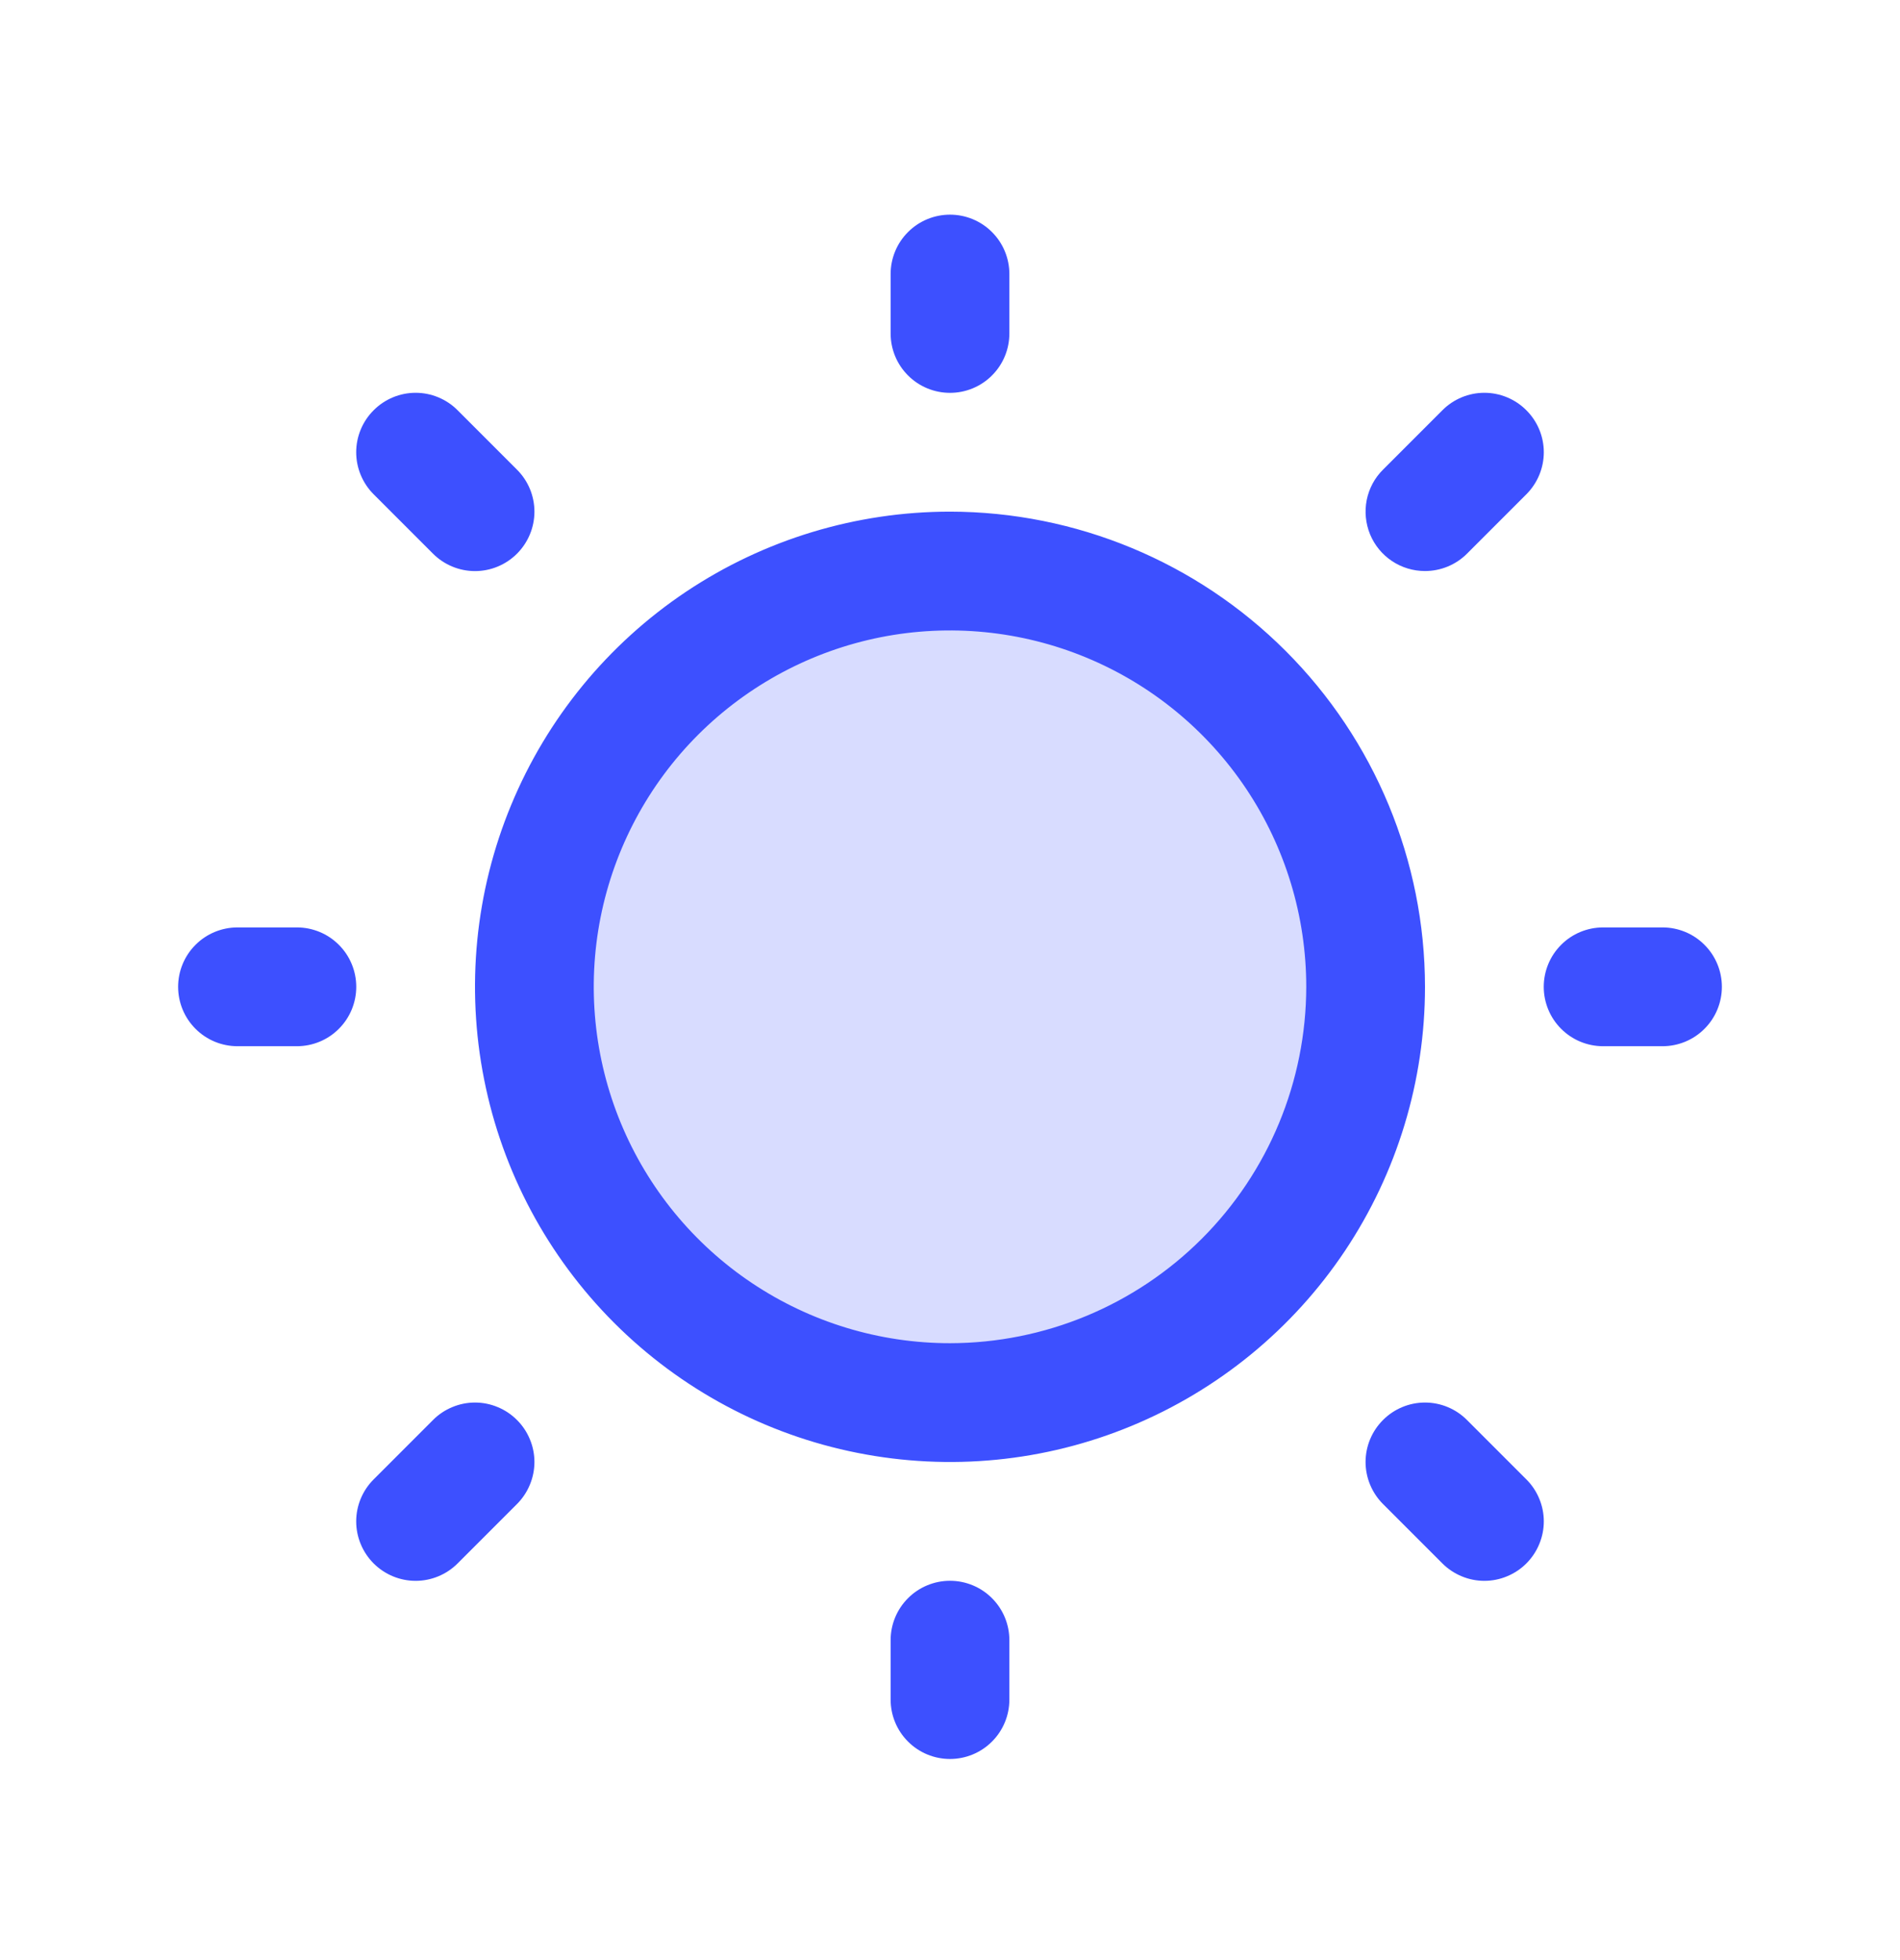 <svg
                        xmlns="http://www.w3.org/2000/svg"
                        width="32"
                        height="33"
                        viewBox="0 0 32 33"
                        fill="none"
                      >
                        <path
                          opacity="0.2"
                          d="M23 16.614C23 17.998 22.59 19.352 21.82 20.503C21.051 21.654 19.958 22.551 18.679 23.081C17.4 23.611 15.992 23.75 14.634 23.48C13.277 23.209 12.029 22.543 11.05 21.564C10.071 20.585 9.405 19.337 9.135 17.98C8.864 16.622 9.003 15.214 9.533 13.935C10.063 12.656 10.96 11.563 12.111 10.794C13.262 10.025 14.616 9.614 16 9.614C17.857 9.614 19.637 10.351 20.95 11.664C22.262 12.977 23 14.758 23 16.614Z"
                          fill="#3D50FF"
                        />
                        <path
                          d="M15 5.614V4.614C15 4.349 15.105 4.094 15.293 3.907C15.48 3.719 15.735 3.614 16 3.614C16.265 3.614 16.52 3.719 16.707 3.907C16.895 4.094 17 4.349 17 4.614V5.614C17 5.879 16.895 6.134 16.707 6.321C16.52 6.509 16.265 6.614 16 6.614C15.735 6.614 15.48 6.509 15.293 6.321C15.105 6.134 15 5.879 15 5.614ZM24 16.614C24 18.196 23.531 19.743 22.652 21.059C21.773 22.374 20.523 23.399 19.061 24.005C17.6 24.611 15.991 24.769 14.439 24.46C12.887 24.152 11.462 23.39 10.343 22.271C9.224 21.152 8.462 19.727 8.154 18.175C7.845 16.623 8.003 15.014 8.609 13.553C9.214 12.091 10.24 10.841 11.555 9.962C12.871 9.083 14.418 8.614 16 8.614C18.121 8.616 20.154 9.46 21.654 10.96C23.154 12.46 23.998 14.493 24 16.614ZM22 16.614C22 15.427 21.648 14.267 20.989 13.281C20.329 12.294 19.392 11.525 18.296 11.071C17.2 10.617 15.993 10.498 14.829 10.729C13.666 10.961 12.597 11.532 11.757 12.371C10.918 13.21 10.347 14.28 10.115 15.444C9.884 16.607 10.003 17.814 10.457 18.91C10.911 20.006 11.68 20.944 12.667 21.603C13.653 22.262 14.813 22.614 16 22.614C17.591 22.612 19.116 21.98 20.241 20.855C21.366 19.73 21.998 18.205 22 16.614ZM7.293 9.322C7.48 9.509 7.735 9.615 8 9.615C8.265 9.615 8.52 9.509 8.707 9.322C8.895 9.134 9.001 8.879 9.001 8.614C9.001 8.349 8.895 8.094 8.707 7.907L7.707 6.907C7.52 6.719 7.265 6.613 7 6.613C6.735 6.613 6.48 6.719 6.293 6.907C6.105 7.094 5.999 7.349 5.999 7.614C5.999 7.879 6.105 8.134 6.293 8.322L7.293 9.322ZM7.293 23.907L6.293 24.907C6.105 25.094 5.999 25.349 5.999 25.614C5.999 25.879 6.105 26.134 6.293 26.322C6.48 26.509 6.735 26.615 7 26.615C7.265 26.615 7.52 26.509 7.707 26.322L8.707 25.322C8.8 25.229 8.874 25.118 8.924 24.997C8.975 24.875 9.001 24.745 9.001 24.614C9.001 24.483 8.975 24.352 8.924 24.231C8.874 24.11 8.8 23.999 8.707 23.907C8.615 23.814 8.504 23.74 8.383 23.69C8.261 23.639 8.131 23.613 8 23.613C7.869 23.613 7.739 23.639 7.617 23.69C7.496 23.74 7.385 23.814 7.293 23.907ZM24 9.614C24.131 9.614 24.262 9.588 24.383 9.538C24.504 9.488 24.615 9.414 24.707 9.322L25.707 8.322C25.895 8.134 26.001 7.879 26.001 7.614C26.001 7.349 25.895 7.094 25.707 6.907C25.52 6.719 25.265 6.613 25 6.613C24.735 6.613 24.48 6.719 24.293 6.907L23.293 7.907C23.152 8.046 23.057 8.225 23.018 8.419C22.98 8.613 23 8.814 23.075 8.997C23.151 9.18 23.279 9.336 23.444 9.446C23.609 9.556 23.802 9.614 24 9.614ZM24.707 23.907C24.52 23.719 24.265 23.613 24 23.613C23.735 23.613 23.48 23.719 23.293 23.907C23.105 24.094 22.999 24.349 22.999 24.614C22.999 24.879 23.105 25.134 23.293 25.322L24.293 26.322C24.385 26.414 24.496 26.488 24.617 26.538C24.738 26.589 24.869 26.615 25 26.615C25.131 26.615 25.262 26.589 25.383 26.538C25.504 26.488 25.615 26.414 25.707 26.322C25.8 26.229 25.874 26.118 25.924 25.997C25.975 25.875 26.001 25.745 26.001 25.614C26.001 25.483 25.975 25.352 25.924 25.231C25.874 25.11 25.8 24.999 25.707 24.907L24.707 23.907ZM5 15.614H4C3.735 15.614 3.48 15.719 3.293 15.907C3.105 16.094 3 16.349 3 16.614C3 16.879 3.105 17.134 3.293 17.321C3.48 17.509 3.735 17.614 4 17.614H5C5.265 17.614 5.52 17.509 5.707 17.321C5.895 17.134 6 16.879 6 16.614C6 16.349 5.895 16.094 5.707 15.907C5.52 15.719 5.265 15.614 5 15.614ZM16 26.614C15.735 26.614 15.48 26.719 15.293 26.907C15.105 27.094 15 27.349 15 27.614V28.614C15 28.879 15.105 29.134 15.293 29.321C15.48 29.509 15.735 29.614 16 29.614C16.265 29.614 16.52 29.509 16.707 29.321C16.895 29.134 17 28.879 17 28.614V27.614C17 27.349 16.895 27.094 16.707 26.907C16.52 26.719 16.265 26.614 16 26.614ZM28 15.614H27C26.735 15.614 26.48 15.719 26.293 15.907C26.105 16.094 26 16.349 26 16.614C26 16.879 26.105 17.134 26.293 17.321C26.48 17.509 26.735 17.614 27 17.614H28C28.265 17.614 28.52 17.509 28.707 17.321C28.895 17.134 29 16.879 29 16.614C29 16.349 28.895 16.094 28.707 15.907C28.52 15.719 28.265 15.614 28 15.614Z"
                          fill="#3D50FF"
                        />
                      </svg>